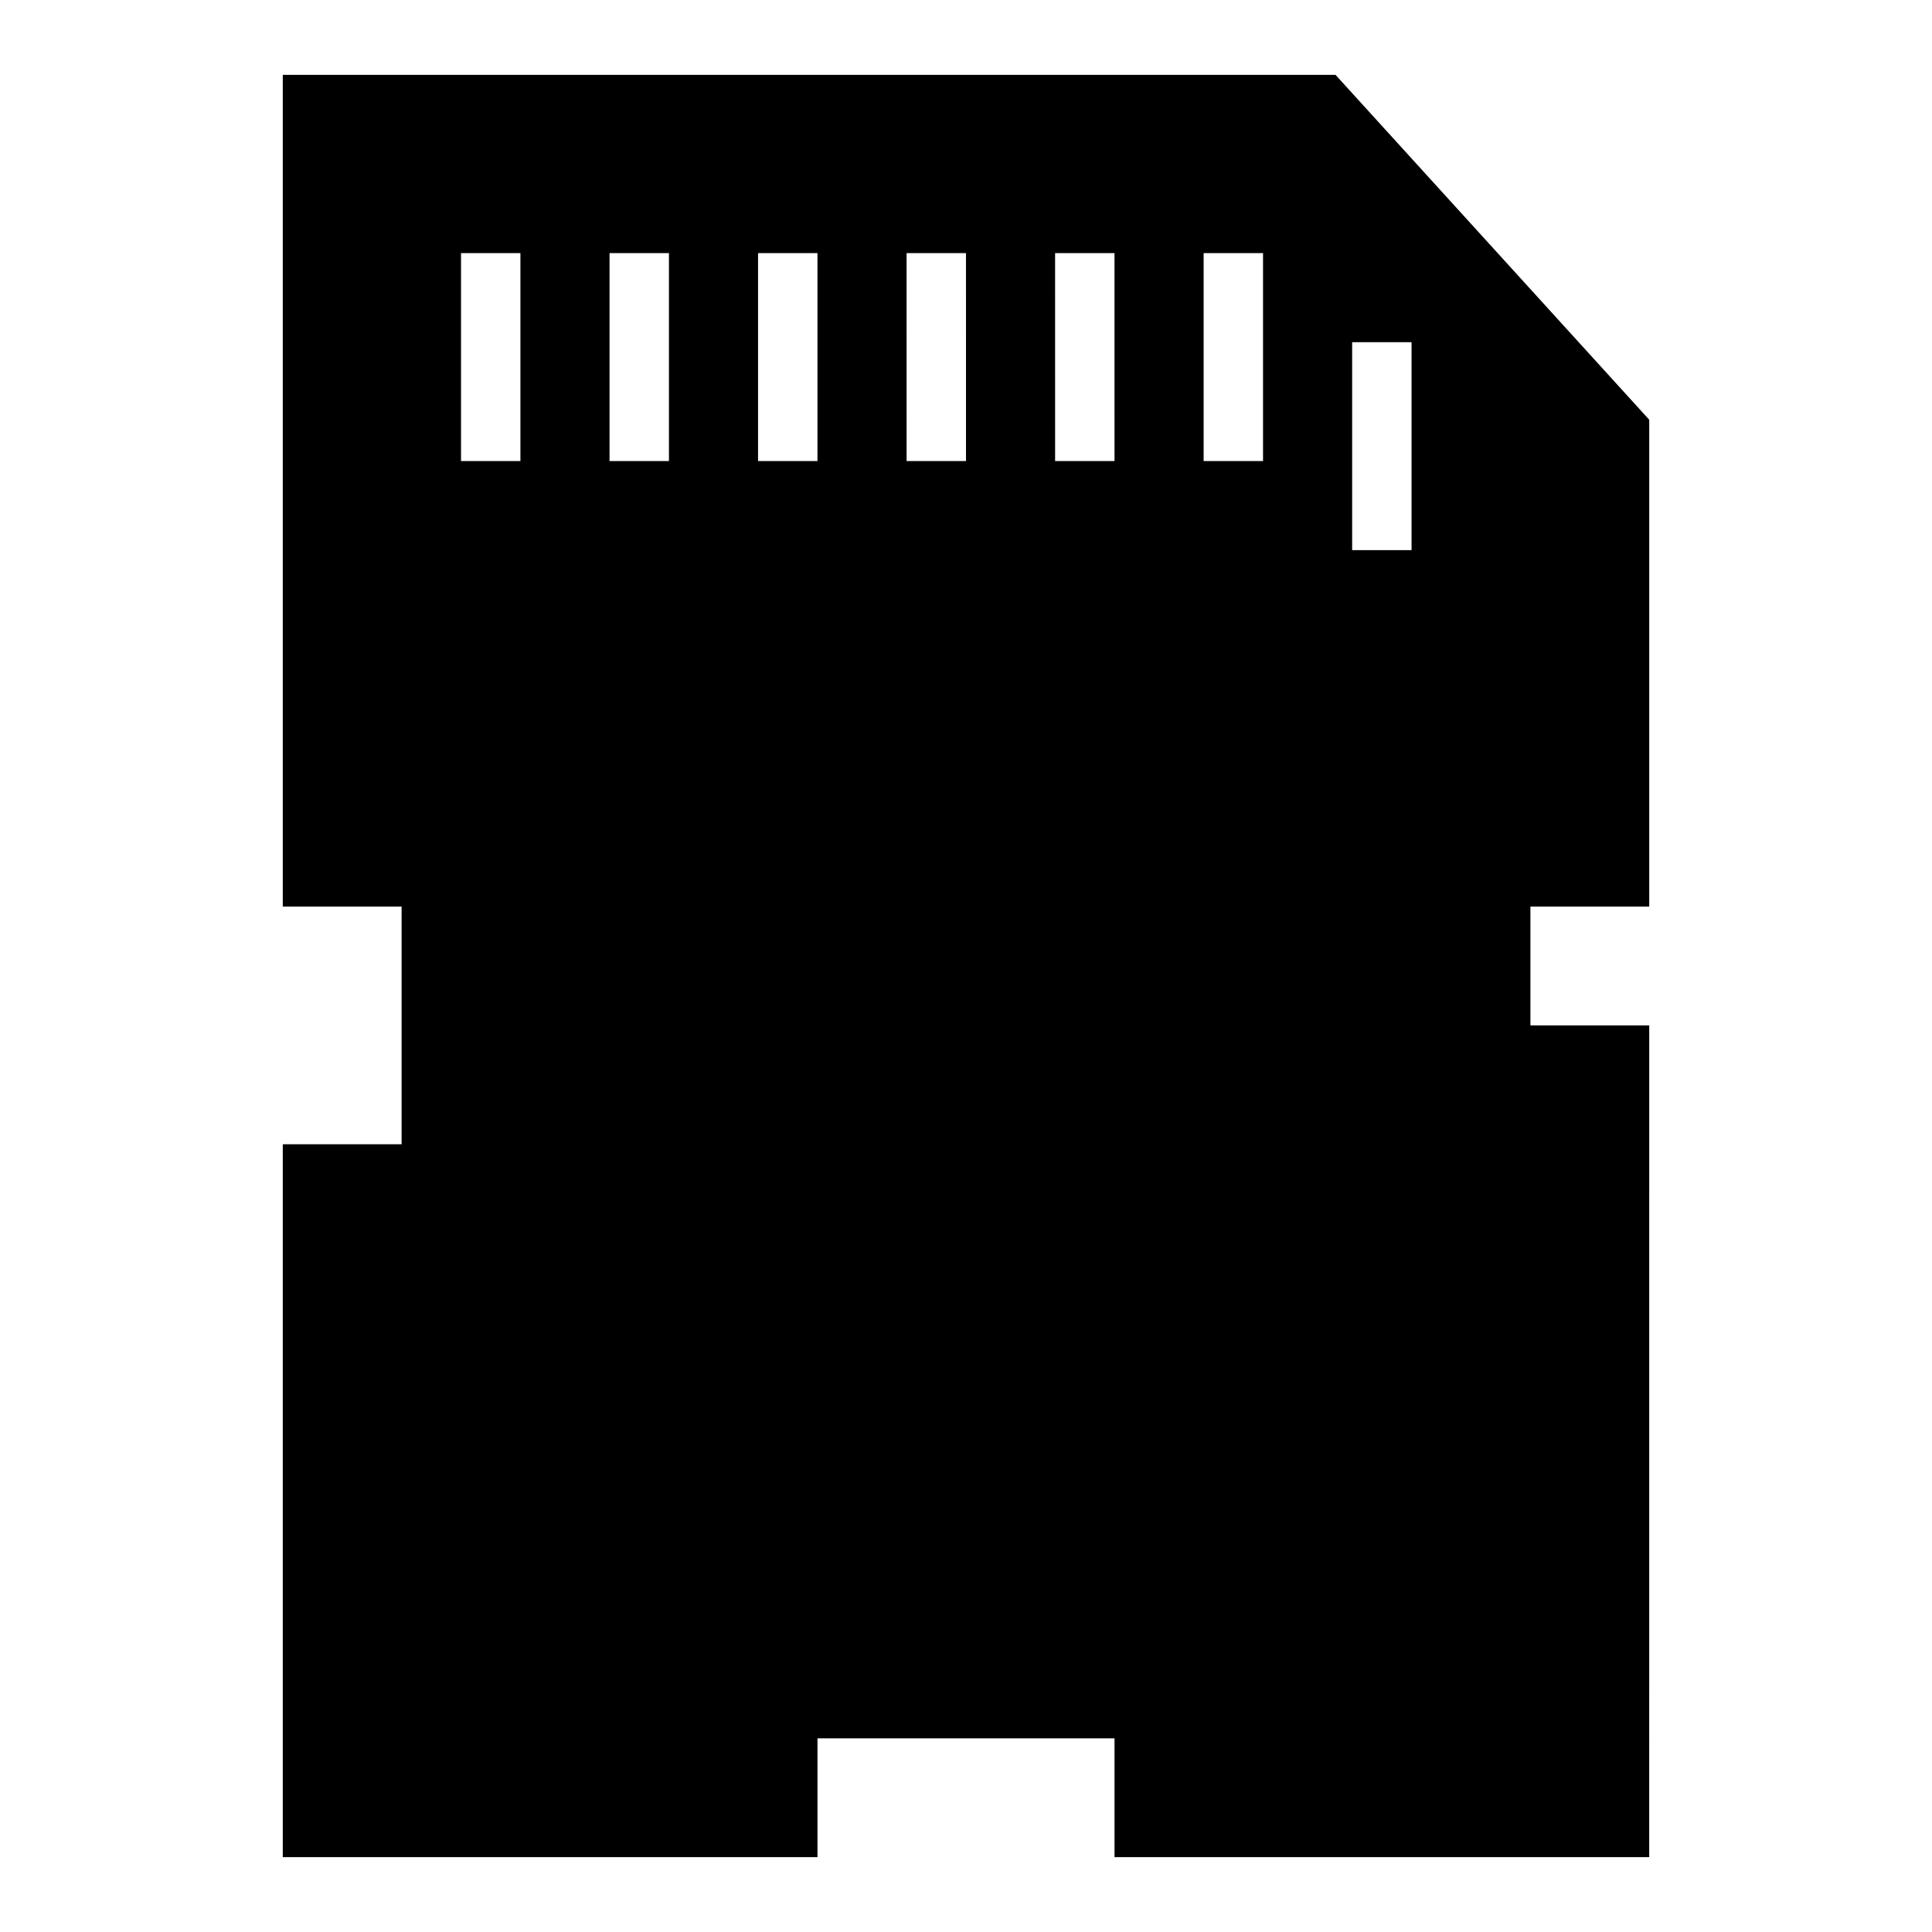 <?xml version="1.0" encoding="UTF-8"?>
<!-- Uploaded to: SVG Repo, www.svgrepo.com, Generator: SVG Repo Mixer Tools -->
<svg fill="#000000" width="800px" height="800px" version="1.1" viewBox="144 144 512 512" xmlns="http://www.w3.org/2000/svg">
 <path d="m218.94 163.84v220.42h31.488v62.977h-31.488v188.93h141.7v-31.488h78.719v31.488h141.7l0.004-220.42h-31.488v-31.488h31.488v-129.02l-83.129-91.395zm62.977 102.34h-15.742v-55.105h15.742zm39.359 0h-15.742v-55.105h15.742zm39.359 0h-15.742v-55.105h15.742zm39.363 0h-15.742l-0.004-55.105h15.742zm39.359 0h-15.742l-0.004-55.105h15.742zm39.359 0h-15.742v-55.105h15.742zm23.617-31.488h15.742v55.105h-15.742z"/>
</svg>